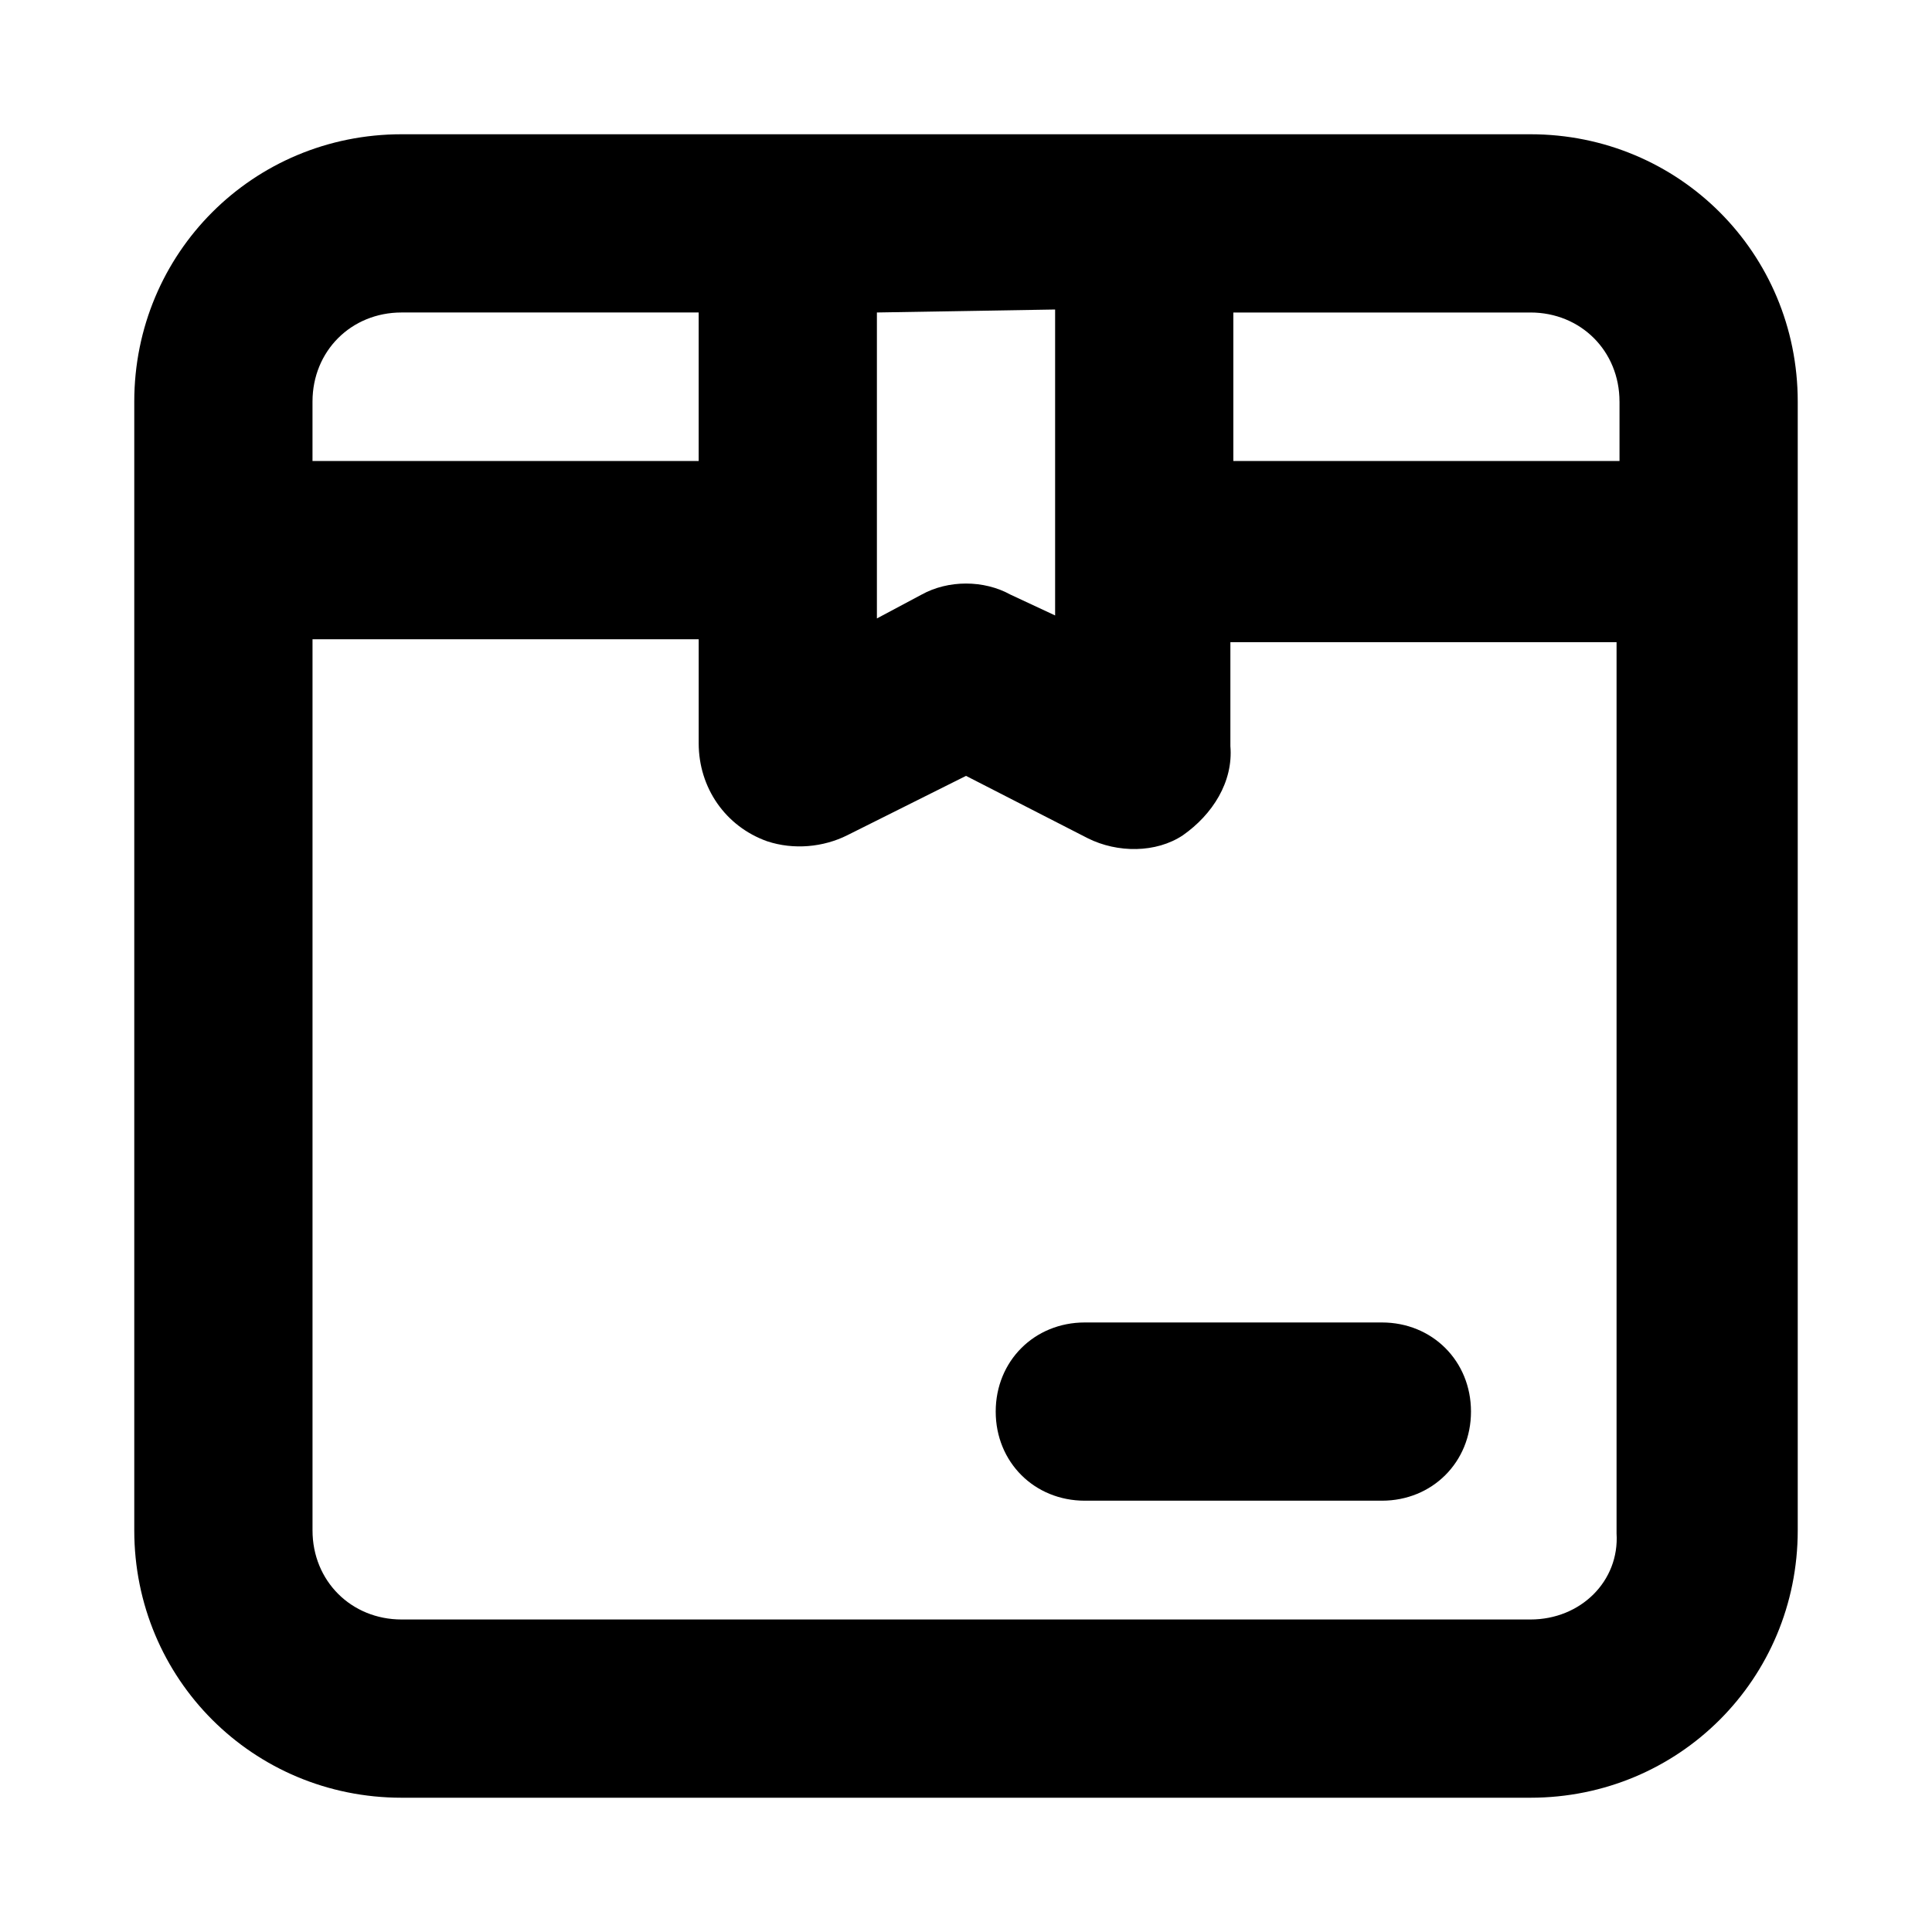 <?xml version="1.0" encoding="UTF-8"?>
<!-- Uploaded to: ICON Repo, www.svgrepo.com, Generator: ICON Repo Mixer Tools -->
<svg fill="#000000" width="800px" height="800px" version="1.1" viewBox="144 144 512 512" xmlns="http://www.w3.org/2000/svg">
 <g>
  <path d="m510.21 541.7h-78.719c-13.383 0-23.617-10.234-23.617-23.617s10.234-23.617 23.617-23.617h78.719c13.383 0 23.617 10.234 23.617 23.617s-10.234 23.617-23.617 23.617z"/>
  <path d="m549.57 179.58h-299.14c-39.359 0-70.848 31.488-70.848 70.848v299.14c0 39.359 31.488 70.848 70.848 70.848h299.14c39.359 0 70.848-31.488 70.848-70.848v-299.14c0-39.359-31.488-70.848-70.848-70.848zm23.617 70.848v15.742l-102.34 0.004v-39.359h78.719c13.383-0.004 23.617 10.23 23.617 23.613zm-184.99 51.168-11.809 6.297v-81.082l47.23-0.789v81.082l-11.809-5.512c-7.082-3.93-16.531-3.93-23.613 0.004zm-137.76-74.785h78.719v39.359l-102.34 0.004v-15.742c0-13.387 10.234-23.621 23.617-23.621zm299.14 346.37h-299.14c-13.383 0-23.617-10.234-23.617-23.617v-236.16h102.34v27.551c0 11.809 7.086 22.043 18.105 25.977 7.086 2.363 14.957 1.574 21.254-1.574l31.488-15.742 32.273 16.531c7.871 3.938 18.105 3.938 25.191-0.789 7.871-5.512 13.383-14.168 12.594-23.617v-27.551h102.34v236.16c0.793 12.598-9.441 22.832-22.824 22.832z"/>
 </g>
</svg>